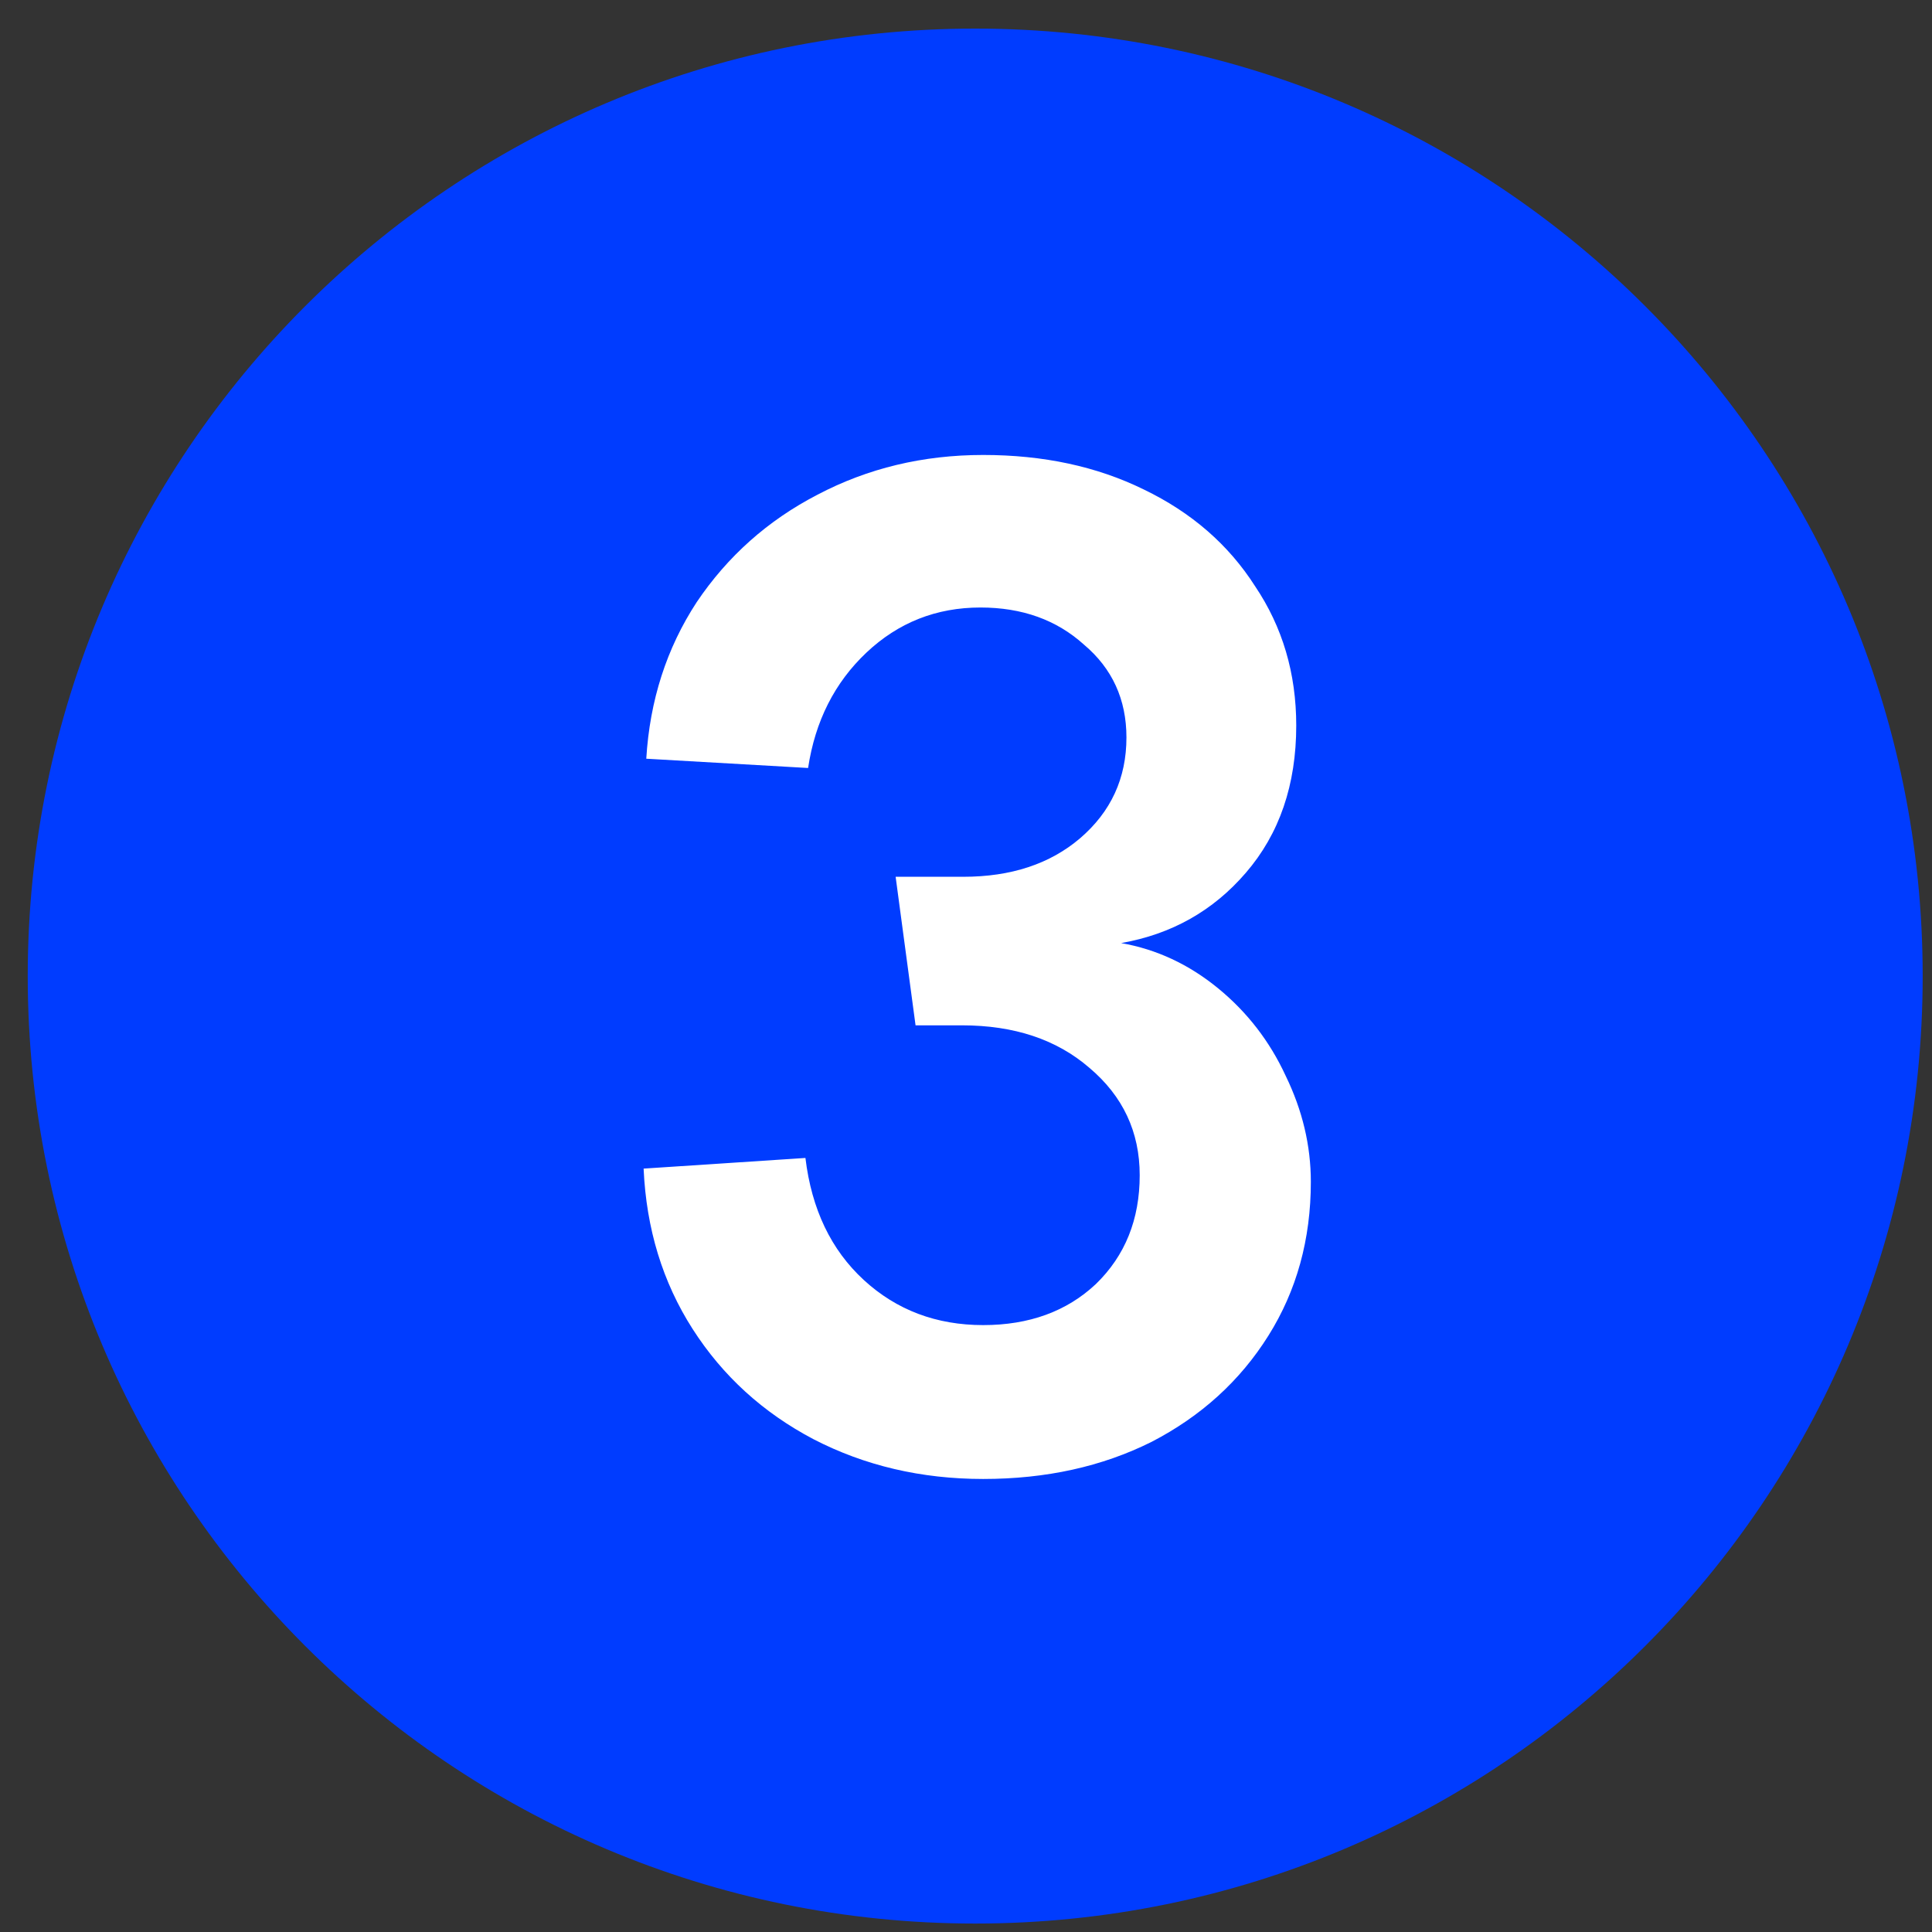 <svg width="45" height="45" viewBox="0 0 45 45" fill="none" xmlns="http://www.w3.org/2000/svg">
<rect x="0" y="0" width="45" height="45" fill="#333333" stroke="none"/>
<path fill-rule="evenodd" clip-rule="evenodd" d="M44.783 22.734C44.783 34.923 34.902 44.803 22.715 44.803C10.527 44.803 0.646 34.923 0.646 22.734C0.646 10.546 10.527 0.666 22.715 0.666C34.902 0.666 44.783 10.546 44.783 22.734Z" fill="#003CFF"/>
<path d="M22.9 34.448C21.459 34.448 20.14 34.139 18.946 33.521C17.772 32.903 16.834 32.049 16.134 30.957C15.434 29.865 15.053 28.619 14.991 27.219L18.76 26.971C18.904 28.166 19.358 29.113 20.12 29.814C20.882 30.514 21.809 30.864 22.9 30.864C23.971 30.864 24.847 30.545 25.526 29.907C26.206 29.247 26.546 28.403 26.546 27.373C26.546 26.364 26.155 25.53 25.372 24.87C24.61 24.211 23.621 23.882 22.406 23.882H21.325L20.861 20.422H22.437C23.549 20.422 24.455 20.123 25.156 19.526C25.877 18.908 26.237 18.125 26.237 17.177C26.237 16.292 25.907 15.571 25.248 15.015C24.61 14.438 23.806 14.15 22.838 14.15C21.809 14.15 20.923 14.5 20.181 15.2C19.44 15.9 18.987 16.796 18.822 17.888L15.053 17.672C15.135 16.312 15.527 15.097 16.227 14.026C16.948 12.955 17.885 12.121 19.038 11.524C20.212 10.906 21.5 10.597 22.9 10.597C24.301 10.597 25.547 10.864 26.639 11.4C27.751 11.935 28.616 12.687 29.234 13.655C29.872 14.603 30.192 15.684 30.192 16.899C30.192 18.279 29.8 19.423 29.018 20.329C28.256 21.215 27.288 21.76 26.113 21.966C26.937 22.11 27.689 22.461 28.369 23.017C29.049 23.573 29.574 24.253 29.945 25.056C30.336 25.859 30.532 26.683 30.532 27.527C30.532 28.866 30.202 30.061 29.543 31.111C28.884 32.162 27.977 32.986 26.824 33.583C25.671 34.16 24.363 34.448 22.9 34.448Z" fill="white"/>
</svg>
